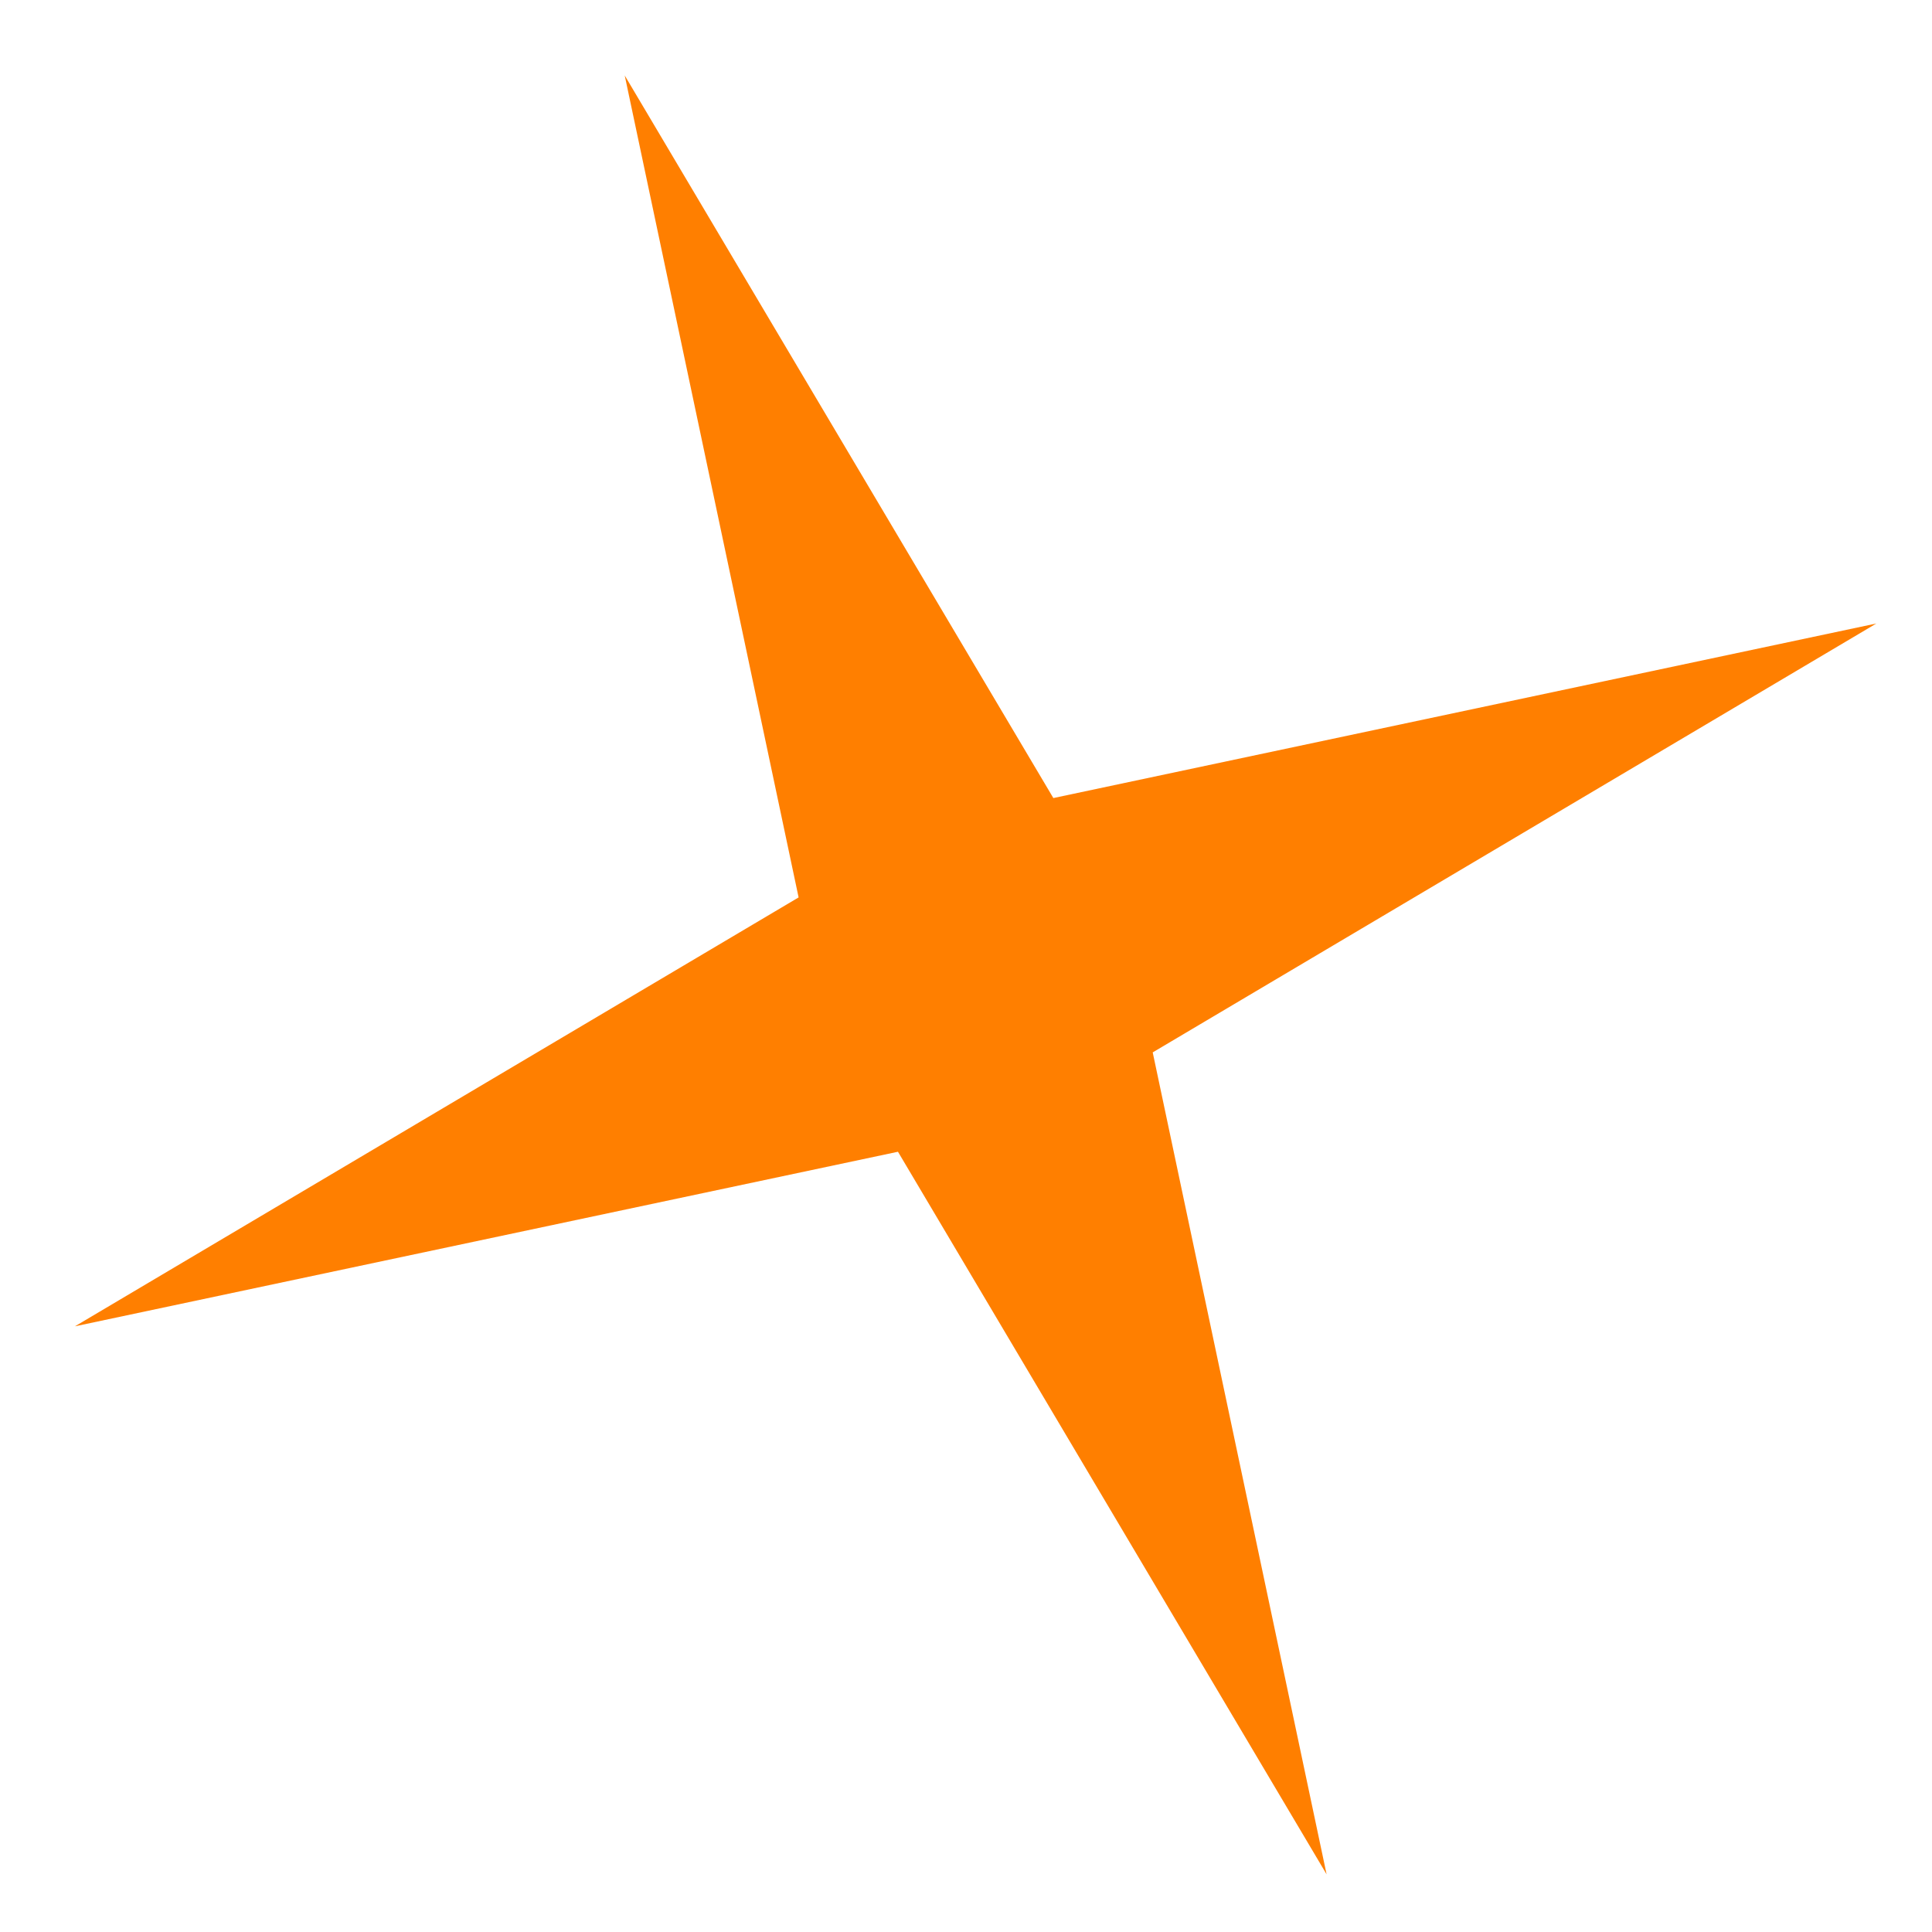 <?xml version="1.0" encoding="UTF-8"?> <svg xmlns="http://www.w3.org/2000/svg" width="14" height="14" viewBox="0 0 14 14" fill="none"> <path d="M4.527 0.547L7.633 5.783L13.597 4.518L8.353 7.626L9.613 13.582L6.507 8.346L0.543 9.611L5.787 6.503L4.527 0.547Z" fill="#FF7F00"></path> </svg> 
